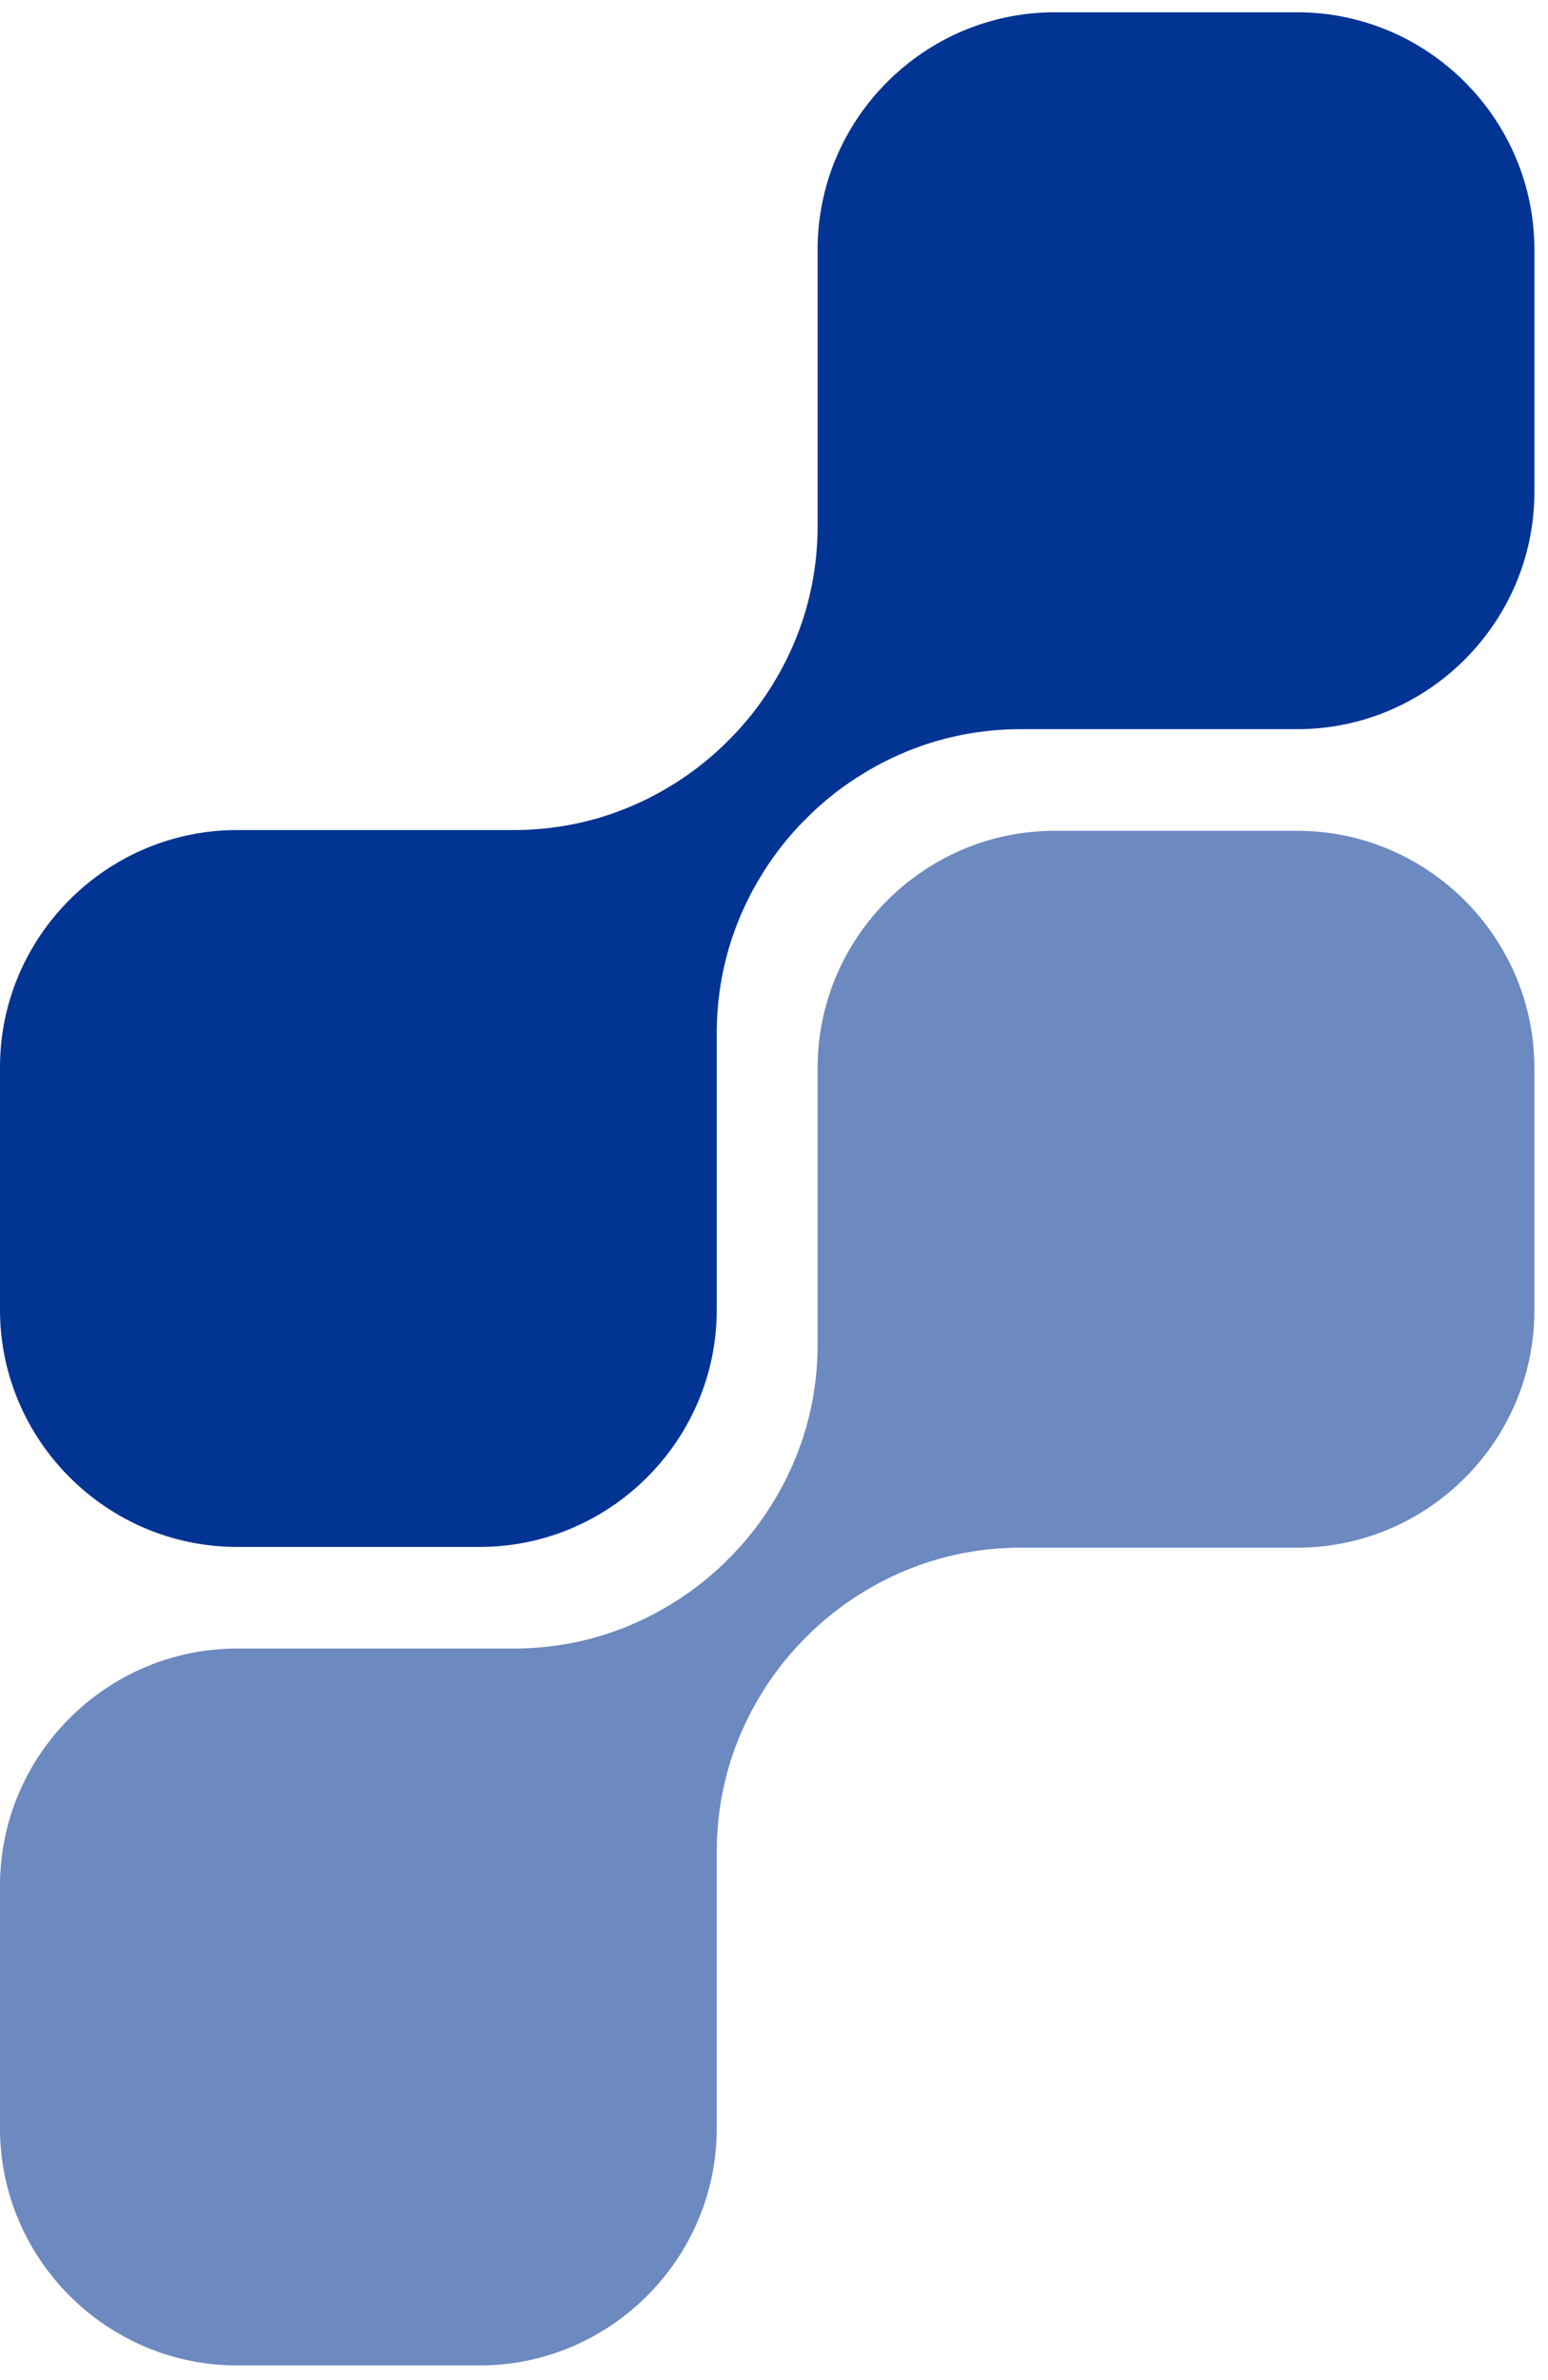 
<svg width="108" height="166" viewBox="0 0 108 166" fill="none" xmlns="http://www.w3.org/2000/svg">
<path fill-rule="evenodd" clip-rule="evenodd" d="M90.512 50.864H73.58H71.177L70.924 50.867L70.671 50.871L70.42 50.879L70.17 50.888L69.919 50.903L69.671 50.92L69.423 50.939L69.174 50.961L68.928 50.985L68.683 51.014L68.439 51.045L68.196 51.079L67.953 51.115L67.712 51.153L67.471 51.194L67.23 51.238L66.991 51.286L66.752 51.337L66.514 51.39L66.278 51.445L66.044 51.503L65.81 51.563L65.576 51.626L65.345 51.691L65.114 51.761L64.882 51.831L64.653 51.905L64.427 51.982L64.2 52.062L63.974 52.144L63.747 52.228L63.523 52.315L63.301 52.404L63.08 52.496L62.86 52.59L62.641 52.686L62.424 52.785L62.207 52.886L61.993 52.99L61.778 53.096L61.566 53.204L61.354 53.315L61.145 53.428L60.937 53.544L60.73 53.662L60.525 53.783L60.323 53.903L60.12 54.026L59.92 54.151L59.72 54.279L59.523 54.409L59.325 54.542L59.13 54.677L58.935 54.814L58.742 54.954L58.551 55.094L58.363 55.236L58.178 55.38L57.992 55.527L57.809 55.677L57.628 55.826L57.448 55.98L57.269 56.135L57.093 56.291L57.067 56.316L57.04 56.34L57.014 56.364L56.987 56.388L56.961 56.412L56.934 56.436L56.908 56.46L56.881 56.484L56.855 56.508L56.828 56.532L56.802 56.559L56.775 56.585L56.749 56.609L56.722 56.634L56.696 56.658L56.669 56.684L56.643 56.711L56.616 56.737L56.59 56.764L56.563 56.788L56.537 56.812L56.51 56.838L56.484 56.865L56.457 56.891L56.431 56.918L56.404 56.944L56.378 56.971L56.351 56.998L56.325 57.024L56.272 57.077L56.245 57.103L56.219 57.13L56.166 57.183L56.139 57.209L56.113 57.236L56.086 57.263L56.059 57.289L56.033 57.316L56.007 57.342L55.98 57.369L55.953 57.395L55.929 57.422L55.905 57.448L55.879 57.475L55.852 57.501L55.826 57.528L55.799 57.554L55.775 57.581L55.751 57.607L55.727 57.634L55.7 57.66L55.674 57.687L55.65 57.713L55.626 57.74L55.602 57.766L55.578 57.793L55.553 57.819L55.529 57.846L55.505 57.872L55.481 57.899L55.457 57.925L55.433 57.952L55.276 58.128L55.122 58.306L54.968 58.487L54.818 58.667L54.669 58.851L54.522 59.036L54.377 59.222L54.235 59.41L54.096 59.6L53.956 59.793L53.818 59.988L53.683 60.183L53.551 60.381L53.421 60.579L53.293 60.779L53.168 60.979L53.045 61.181L52.924 61.383L52.804 61.588L52.686 61.796L52.57 62.003L52.457 62.212L52.346 62.425L52.237 62.637L52.131 62.851L52.028 63.066L51.926 63.282L51.828 63.499L51.731 63.719L51.637 63.938L51.546 64.16L51.457 64.382L51.37 64.606L51.285 64.832L51.204 65.059L51.124 65.285L51.047 65.512L50.972 65.741L50.902 65.972L50.832 66.203L50.767 66.435L50.705 66.668L50.645 66.902L50.587 67.136L50.531 67.372L50.478 67.611L50.428 67.849L50.379 68.088L50.336 68.329L50.295 68.57L50.257 68.811L50.22 69.054L50.187 69.298L50.155 69.541L50.126 69.787L50.102 70.033L50.081 70.281L50.061 70.529L50.044 70.777L50.03 71.028L50.02 71.279L50.013 71.529L50.008 71.782L50.006 72.035V74.438V91.37C50.006 100.465 42.564 107.907 33.469 107.907H16.537C7.442 107.907 0 100.465 0 91.37V74.438C0 65.343 7.442 57.901 16.537 57.901H33.469H35.872L36.125 57.899L36.378 57.894L36.628 57.887L36.879 57.877L37.13 57.863L37.378 57.846L37.626 57.827L37.874 57.805L38.12 57.781L38.366 57.752L38.609 57.72L38.853 57.687L39.096 57.651L39.337 57.612L39.578 57.571L39.819 57.528L40.058 57.48L40.296 57.429L40.535 57.376L40.771 57.32L41.005 57.263L41.239 57.202L41.472 57.14L41.704 57.075L41.935 57.005L42.166 56.935L42.395 56.86L42.622 56.783L42.848 56.703L43.075 56.621L43.301 56.537L43.526 56.45L43.747 56.361L43.969 56.27L44.188 56.176L44.408 56.079L44.624 55.98L44.841 55.879L45.056 55.776L45.27 55.67L45.482 55.561L45.694 55.45L45.904 55.337L46.111 55.221L46.319 55.103L46.523 54.983L46.726 54.862L46.928 54.739L47.128 54.614L47.328 54.486L47.526 54.356L47.724 54.224L47.919 54.089L48.114 53.951L48.307 53.812L48.497 53.672L48.685 53.53L48.871 53.385L49.056 53.238L49.239 53.089L49.42 52.939L49.601 52.785L49.779 52.631L49.955 52.474L49.982 52.45L50.008 52.426L50.035 52.402L50.061 52.378L50.088 52.354L50.114 52.33L50.141 52.305L50.167 52.281L50.194 52.257L50.22 52.233L50.247 52.207L50.273 52.18L50.3 52.156L50.326 52.132L50.353 52.108L50.379 52.081L50.406 52.055L50.432 52.028L50.459 52.002L50.485 51.978L50.512 51.953L50.538 51.927L50.565 51.901L50.591 51.874L50.618 51.847L50.645 51.821L50.671 51.794L50.697 51.768L50.724 51.741L50.777 51.688L50.803 51.662L50.83 51.635L50.883 51.582L50.91 51.556L50.936 51.529L50.963 51.503L50.989 51.476L51.016 51.45L51.042 51.423L51.069 51.397L51.095 51.37L51.119 51.344L51.143 51.317L51.17 51.291L51.196 51.264L51.223 51.238L51.249 51.211L51.273 51.185L51.297 51.158L51.322 51.132L51.348 51.105L51.375 51.079L51.399 51.052L51.423 51.026L51.447 50.999L51.471 50.973L51.495 50.946L51.519 50.92L51.543 50.893L51.568 50.867L51.592 50.84L51.616 50.814L51.772 50.638L51.926 50.459L52.081 50.279L52.23 50.098L52.38 49.915L52.527 49.729L52.671 49.544L52.813 49.356L52.953 49.165L53.093 48.972L53.23 48.777L53.365 48.582L53.498 48.384L53.628 48.187L53.756 47.987L53.881 47.787L54.004 47.584L54.124 47.382L54.245 47.177L54.363 46.97L54.479 46.763L54.592 46.553L54.703 46.341L54.811 46.129L54.917 45.914L55.021 45.7L55.122 45.483L55.221 45.266L55.317 45.047L55.411 44.827L55.503 44.606L55.592 44.384L55.679 44.16L55.763 43.933L55.845 43.707L55.925 43.48L56.002 43.254L56.076 43.025L56.146 42.793L56.216 42.562L56.281 42.331L56.344 42.097L56.404 41.863L56.462 41.629L56.517 41.393L56.57 41.155L56.621 40.916L56.669 40.678L56.713 40.437L56.754 40.196L56.792 39.955L56.828 39.711L56.862 39.468L56.893 39.224L56.922 38.978L56.946 38.733L56.968 38.484L56.987 38.236L57.004 37.988L57.019 37.737L57.028 37.487L57.036 37.236L57.04 36.983L57.043 36.73V17.395C57.043 8.3 64.485 0.858 73.58 0.858H90.512C99.607 0.858 107.049 8.3 107.049 17.395V34.327C107.049 43.422 99.607 50.864 90.512 50.864Z" fill="#013493"/>
<path fill-rule="evenodd" clip-rule="evenodd" d="M90.512 107.959H73.58H71.177L70.924 107.961L70.671 107.966L70.42 107.973L70.17 107.983L69.919 107.998L69.671 108.014L69.423 108.034L69.174 108.055L68.928 108.079L68.683 108.108L68.439 108.14L68.196 108.173L67.953 108.21L67.712 108.248L67.471 108.289L67.23 108.332L66.991 108.381L66.752 108.431L66.514 108.484L66.278 108.54L66.044 108.598L65.81 108.658L65.576 108.72L65.345 108.786L65.114 108.855L64.882 108.925L64.653 109L64.427 109.077L64.2 109.157L63.974 109.239L63.747 109.323L63.523 109.41L63.301 109.499L63.08 109.59L62.86 109.684L62.641 109.781L62.424 109.88L62.207 109.981L61.993 110.085L61.778 110.191L61.566 110.299L61.354 110.41L61.145 110.523L60.937 110.639L60.73 110.757L60.525 110.877L60.323 110.998L60.12 111.121L59.92 111.246L59.72 111.374L59.523 111.504L59.325 111.636L59.13 111.771L58.935 111.909L58.742 112.049L58.551 112.188L58.363 112.331L58.178 112.475L57.992 112.622L57.809 112.772L57.628 112.921L57.448 113.075L57.269 113.229L57.093 113.386L57.067 113.41L57.04 113.434L57.014 113.458L56.987 113.482L56.961 113.507L56.934 113.531L56.908 113.555L56.881 113.579L56.855 113.603L56.828 113.627L56.802 113.654L56.775 113.68L56.749 113.704L56.722 113.728L56.696 113.752L56.669 113.779L56.643 113.805L56.616 113.832L56.59 113.858L56.563 113.883L56.537 113.907L56.51 113.933L56.484 113.96L56.457 113.986L56.431 114.013L56.404 114.039L56.378 114.066L56.351 114.092L56.325 114.119L56.272 114.172L56.245 114.198L56.219 114.225L56.166 114.278L56.139 114.304L56.113 114.331L56.086 114.357L56.059 114.384L56.033 114.41L56.007 114.437L55.98 114.463L55.953 114.49L55.929 114.516L55.905 114.543L55.879 114.569L55.852 114.596L55.826 114.622L55.799 114.649L55.775 114.675L55.751 114.702L55.727 114.728L55.7 114.755L55.674 114.781L55.65 114.808L55.626 114.834L55.602 114.861L55.578 114.887L55.553 114.914L55.529 114.94L55.505 114.967L55.481 114.994L55.457 115.02L55.433 115.047L55.276 115.222L55.122 115.401L54.968 115.582L54.818 115.762L54.669 115.945L54.522 116.131L54.377 116.317L54.235 116.505L54.096 116.695L53.956 116.888L53.818 117.083L53.683 117.278L53.551 117.476L53.421 117.673L53.293 117.873L53.168 118.073L53.045 118.276L52.924 118.478L52.804 118.683L52.686 118.89L52.57 119.098L52.457 119.307L52.346 119.519L52.237 119.731L52.131 119.946L52.028 120.16L51.926 120.377L51.828 120.594L51.731 120.813L51.637 121.033L51.546 121.254L51.457 121.476L51.37 121.7L51.285 121.927L51.204 122.153L51.124 122.38L51.047 122.606L50.972 122.835L50.902 123.067L50.832 123.298L50.767 123.529L50.705 123.763L50.645 123.997L50.587 124.231L50.531 124.467L50.478 124.705L50.428 124.944L50.379 125.183L50.336 125.424L50.295 125.665L50.257 125.906L50.22 126.149L50.187 126.392L50.155 126.636L50.126 126.882L50.102 127.127L50.081 127.376L50.061 127.624L50.044 127.872L50.03 128.123L50.02 128.373L50.013 128.624L50.008 128.877L50.006 129.13V131.533V148.465C50.006 157.56 42.564 165.002 33.469 165.002H16.537C7.442 165.002 0 157.56 0 148.465V131.533C0 122.438 7.442 114.996 16.537 114.996H33.469H35.872L36.125 114.994L36.378 114.989L36.628 114.981L36.879 114.972L37.13 114.957L37.378 114.94L37.626 114.921L37.874 114.9L38.12 114.875L38.366 114.847L38.609 114.815L38.853 114.781L39.096 114.745L39.337 114.707L39.578 114.666L39.819 114.622L40.058 114.574L40.296 114.524L40.535 114.471L40.771 114.415L41.005 114.357L41.239 114.297L41.472 114.234L41.704 114.169L41.935 114.099L42.166 114.03L42.395 113.955L42.622 113.878L42.848 113.798L43.075 113.716L43.301 113.632L43.526 113.545L43.747 113.456L43.969 113.364L44.188 113.27L44.408 113.174L44.624 113.075L44.841 112.974L45.056 112.87L45.27 112.764L45.482 112.656L45.694 112.545L45.904 112.432L46.111 112.316L46.319 112.198L46.523 112.078L46.726 111.957L46.928 111.834L47.128 111.709L47.328 111.581L47.526 111.451L47.724 111.318L47.919 111.183L48.114 111.046L48.307 110.906L48.497 110.767L48.685 110.624L48.871 110.48L49.056 110.333L49.239 110.183L49.42 110.034L49.601 109.88L49.779 109.725L49.955 109.569L49.982 109.545L50.008 109.521L50.035 109.496L50.061 109.472L50.088 109.448L50.114 109.424L50.141 109.4L50.167 109.376L50.194 109.352L50.22 109.328L50.247 109.301L50.273 109.275L50.3 109.251L50.326 109.227L50.353 109.202L50.379 109.176L50.406 109.149L50.432 109.123L50.459 109.096L50.485 109.072L50.512 109.048L50.538 109.022L50.565 108.995L50.591 108.969L50.618 108.942L50.645 108.916L50.671 108.889L50.697 108.863L50.724 108.836L50.777 108.783L50.803 108.757L50.83 108.73L50.883 108.677L50.91 108.651L50.936 108.624L50.963 108.598L50.989 108.571L51.016 108.545L51.042 108.518L51.069 108.492L51.095 108.465L51.119 108.439L51.143 108.412L51.17 108.386L51.196 108.359L51.223 108.332L51.249 108.306L51.273 108.279L51.297 108.253L51.322 108.226L51.348 108.2L51.375 108.173L51.399 108.147L51.423 108.12L51.447 108.094L51.471 108.067L51.495 108.041L51.519 108.014L51.543 107.988L51.568 107.961L51.592 107.935L51.616 107.908L51.772 107.732L51.926 107.554L52.081 107.373L52.23 107.193L52.38 107.009L52.527 106.824L52.671 106.638L52.813 106.45L52.953 106.26L53.093 106.067L53.23 105.872L53.365 105.677L53.498 105.479L53.628 105.282L53.756 105.082L53.881 104.881L54.004 104.679L54.124 104.477L54.245 104.272L54.363 104.065L54.479 103.857L54.592 103.648L54.703 103.436L54.811 103.223L54.917 103.009L55.021 102.794L55.122 102.578L55.221 102.361L55.317 102.141L55.411 101.922L55.503 101.7L55.592 101.479L55.679 101.255L55.763 101.028L55.845 100.801L55.925 100.575L56.002 100.348L56.076 100.119L56.146 99.888L56.216 99.657L56.281 99.425L56.344 99.192L56.404 98.958L56.462 98.724L56.517 98.488L56.57 98.249L56.621 98.011L56.669 97.772L56.713 97.531L56.754 97.29L56.792 97.049L56.828 96.806L56.862 96.562L56.893 96.319L56.922 96.073L56.946 95.827L56.968 95.579L56.987 95.331L57.004 95.083L57.019 94.832L57.028 94.582L57.036 94.331L57.04 94.078L57.043 93.825V74.49C57.043 65.395 64.485 57.953 73.58 57.953H90.512C99.607 57.953 107.049 65.395 107.049 74.49V91.422C107.049 100.517 99.607 107.959 90.512 107.959Z" fill="#6C89C0"/>
</svg>
